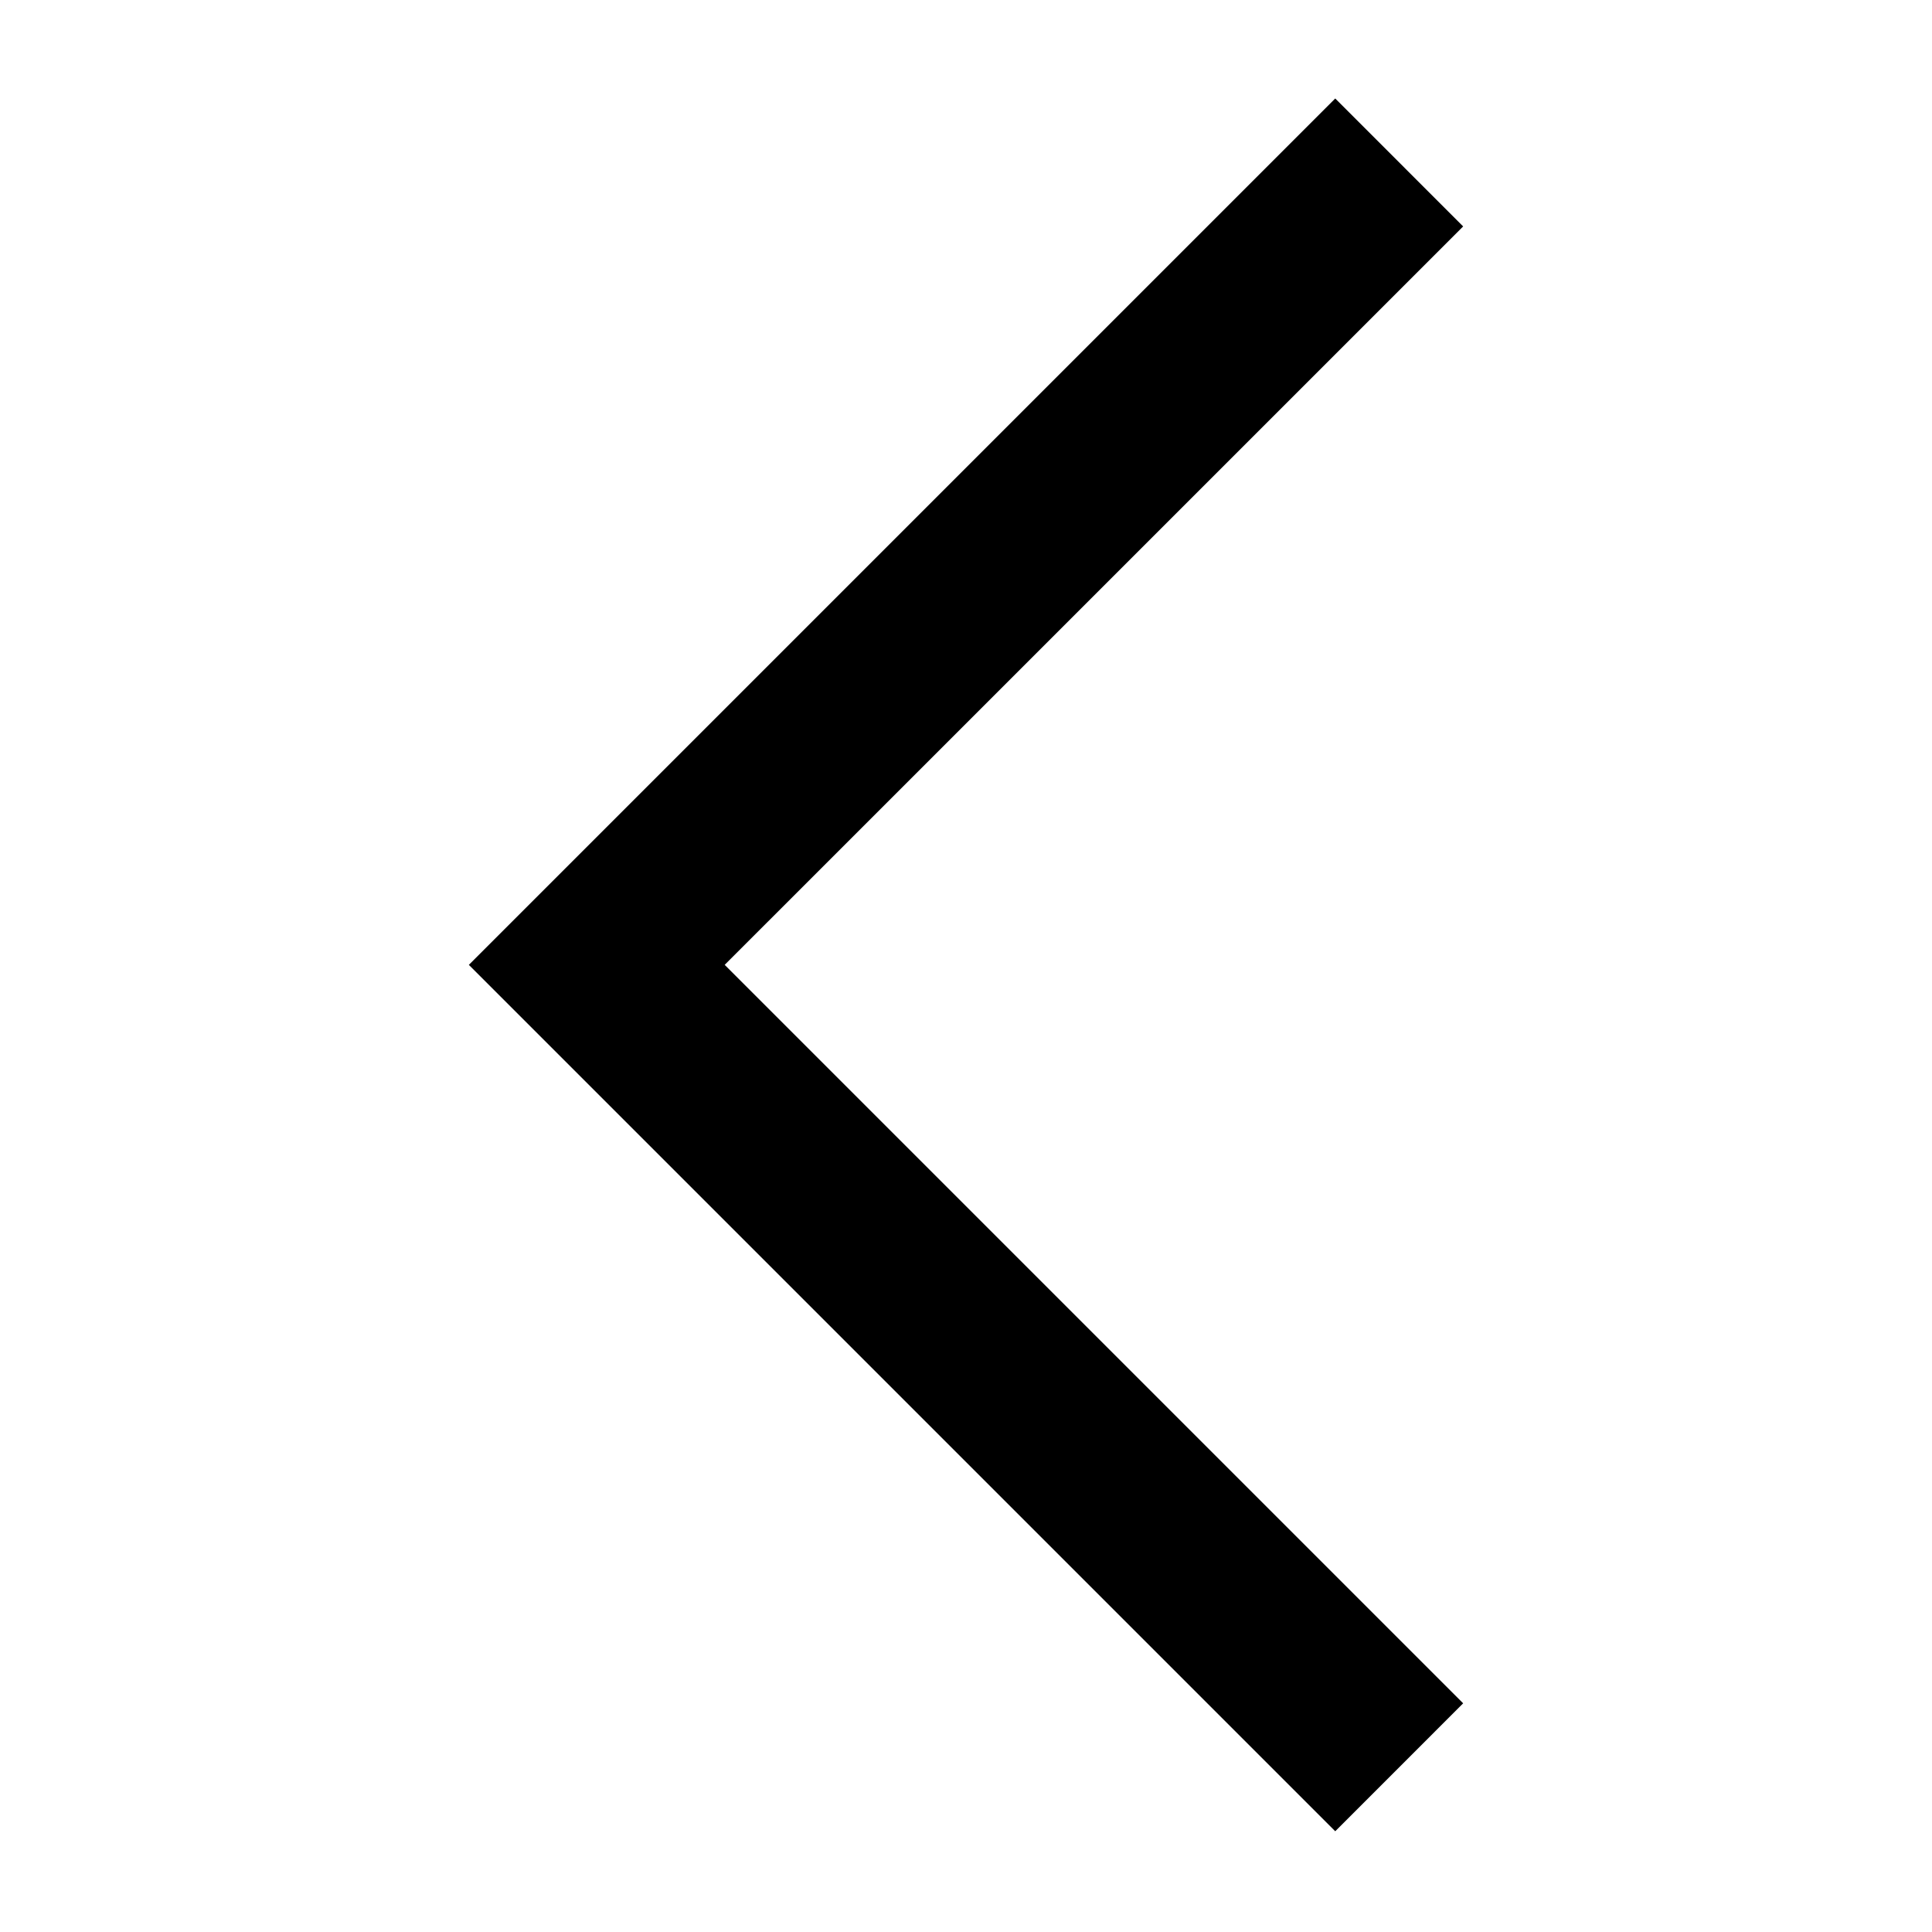 <?xml version="1.0" encoding="UTF-8"?>
<!-- The Best Svg Icon site in the world: iconSvg.co, Visit us! https://iconsvg.co -->
<svg fill="#000000" width="800px" height="800px" version="1.1" viewBox="144 144 512 512" xmlns="http://www.w3.org/2000/svg">
 <path d="m268.25 399.7 229.6-229.6 33.902 33.906-195.7 195.69 195.7 195.7-33.902 33.906z" fill-rule="evenodd"/>
</svg>